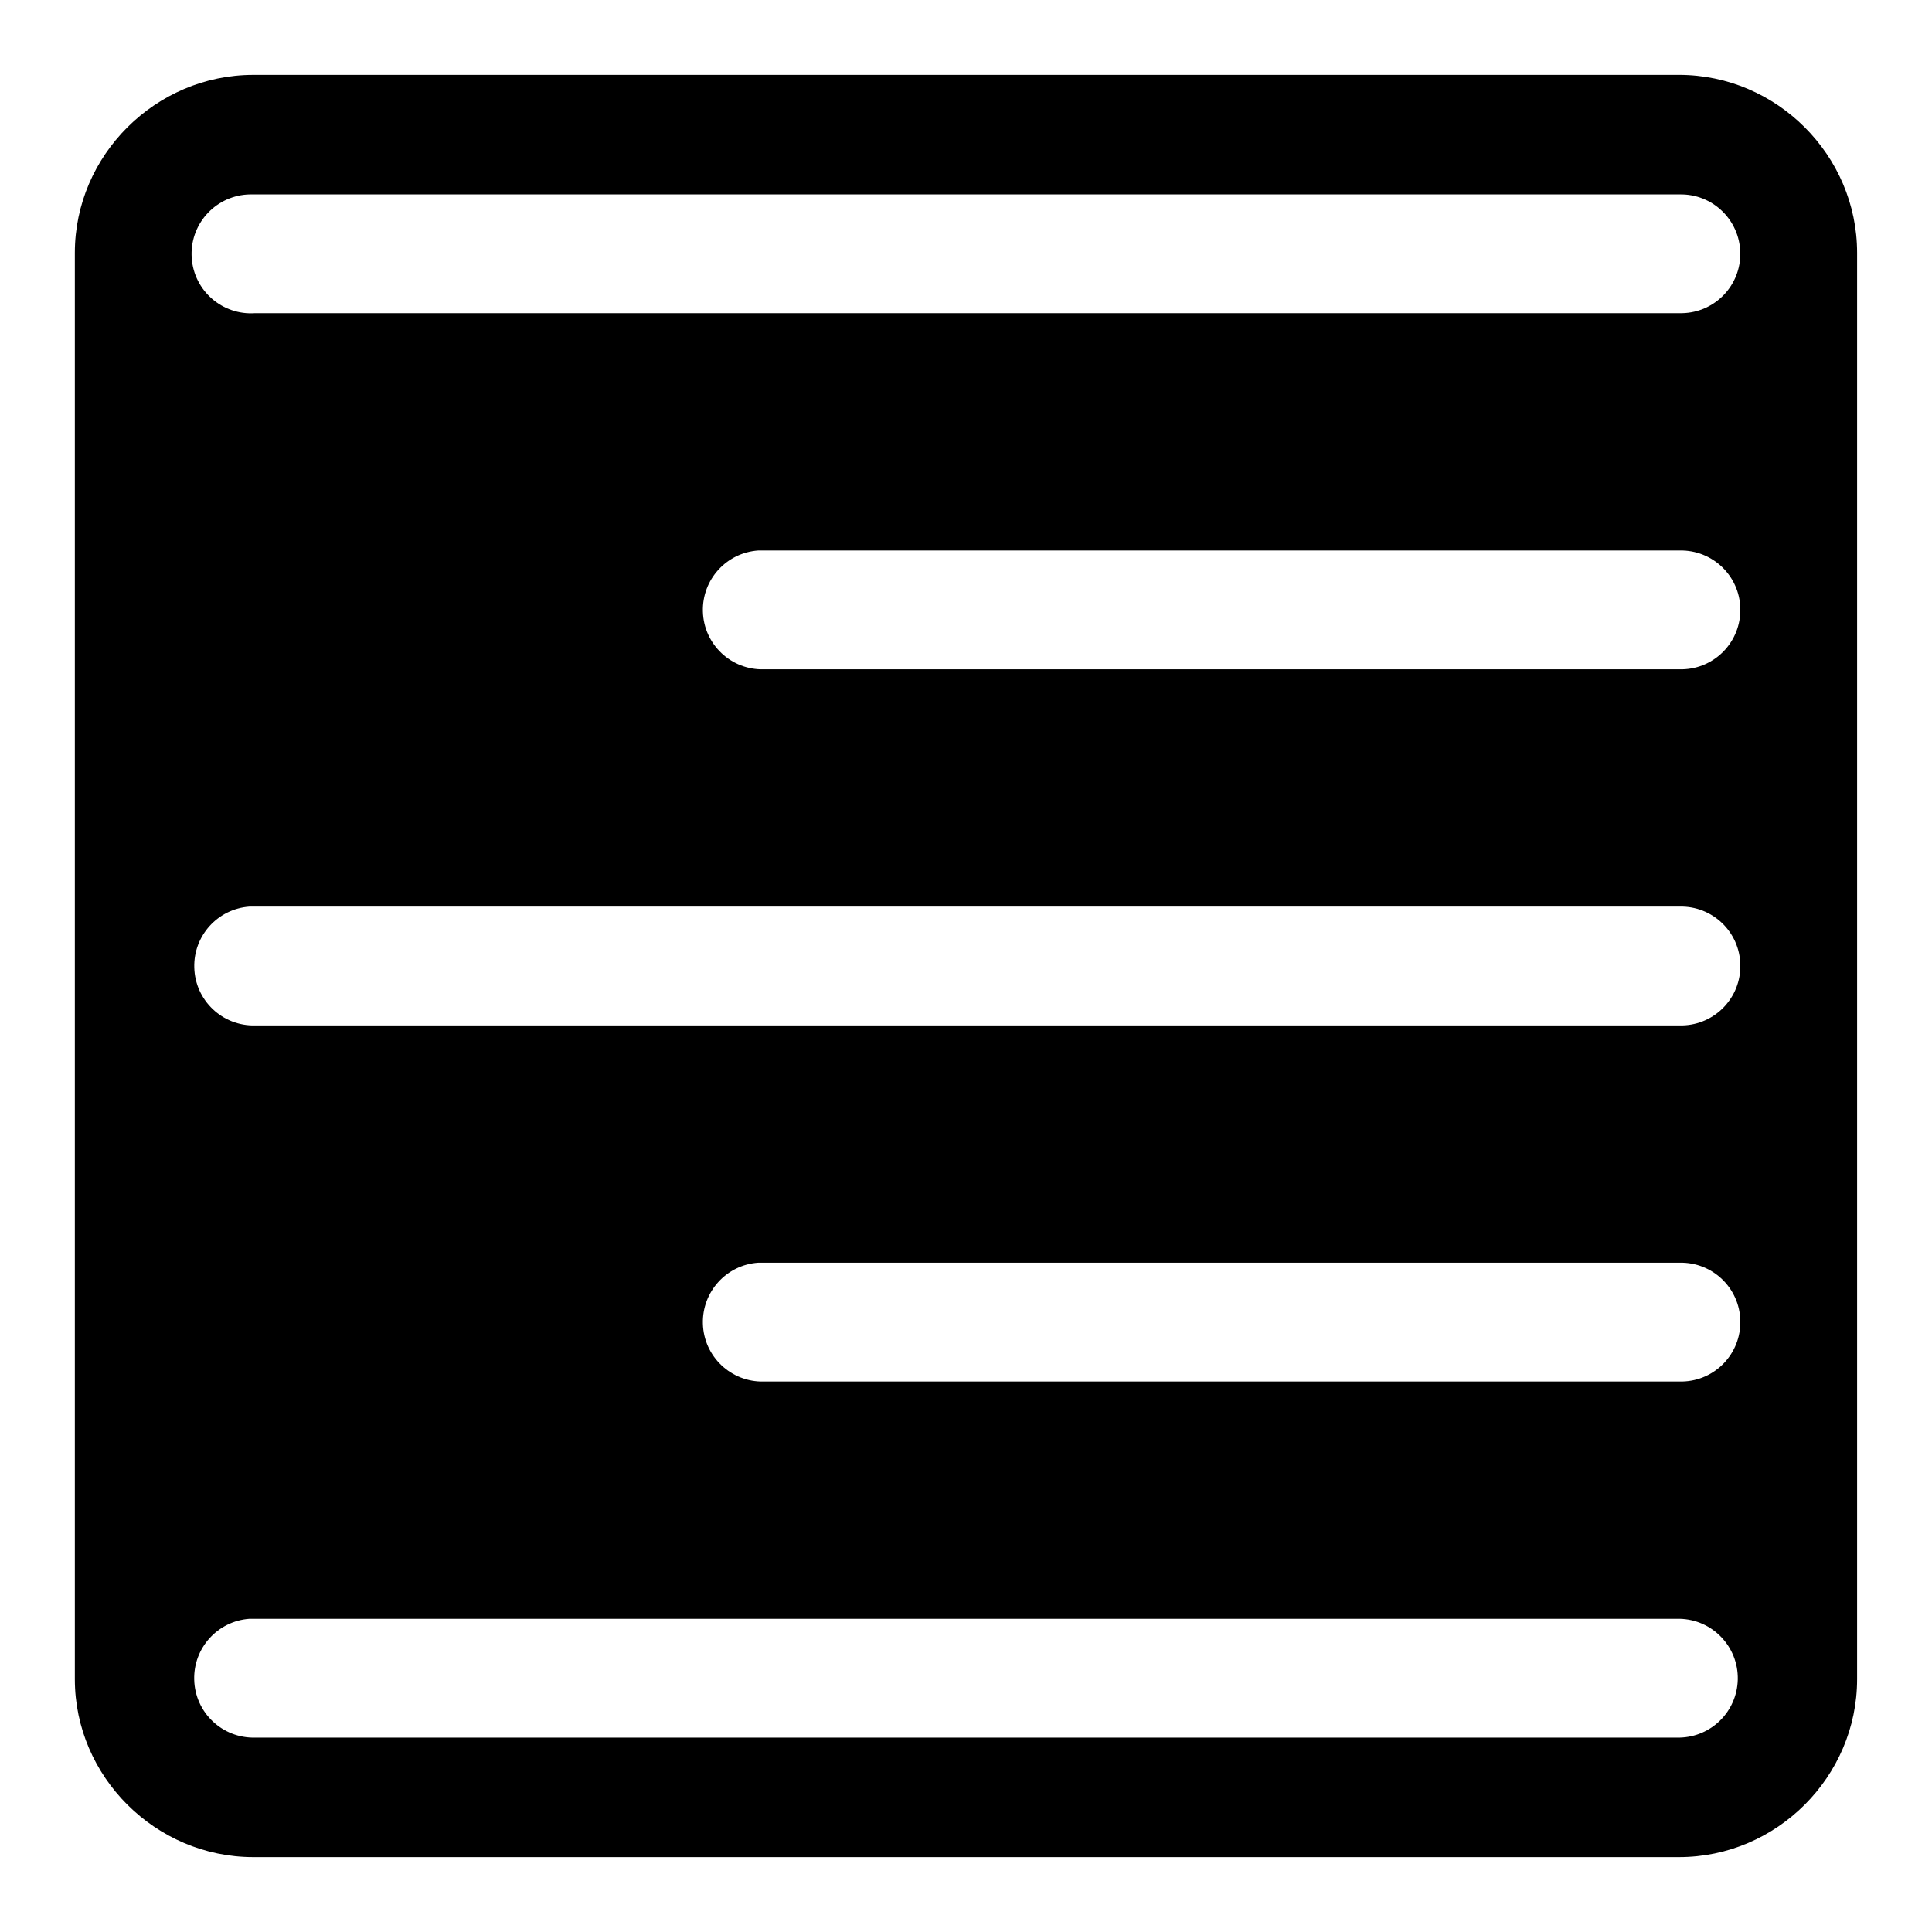 <?xml version="1.0" encoding="UTF-8"?>
<!-- Uploaded to: SVG Find, www.svgfind.com, Generator: SVG Find Mixer Tools -->
<svg fill="#000000" width="800px" height="800px" version="1.1" viewBox="144 144 512 512" xmlns="http://www.w3.org/2000/svg">
 <path d="m211.13 163.84c-25.898 0-47.297 21.289-47.297 47.172v377.98c0 25.883 21.398 47.168 47.297 47.168h377.82c25.883 0 47.203-21.285 47.203-47.172v-377.98c0-25.883-21.32-47.172-47.203-47.172zm-1.023 31.68c0.504-0.016 1.008-0.016 1.512 0h377.5c8.691-0.191 15.883 6.707 16.074 15.398 0.203 8.691-6.707 15.902-15.398 16.074h-0.691-377.48c-8.691 0.613-16.215-5.938-16.816-14.613-0.613-8.691 5.934-16.215 14.625-16.832 0.223-0.012 0.461-0.027 0.68-0.027zm134.82 94.367c0.52-0.016 1.023-0.016 1.543 0h242.65c8.707-0.188 15.902 6.691 16.09 15.398s-6.691 15.902-15.398 16.09h-0.707-242.63c-8.707 0.25-15.965-6.613-16.199-15.32-0.238-8.453 6.234-15.582 14.656-16.168zm-134.82 94.371c0.504-0.016 1.008-0.016 1.512 0h377.5c8.707-0.203 15.918 6.691 16.09 15.398 0.203 8.691-6.691 15.902-15.398 16.09h-0.707-377.48c-8.707 0.219-15.934-6.66-16.137-15.367-0.223-8.422 6.234-15.523 14.625-16.121zm134.82 94.371c0.52-0.016 1.023-0.016 1.543 0h242.65c8.707-0.188 15.902 6.691 16.09 15.398 0.188 8.707-6.691 15.902-15.398 16.09h-0.707-242.63c-8.707 0.25-15.965-6.613-16.199-15.32-0.238-8.453 6.234-15.586 14.656-16.168zm-134.82 94.367c0.504-0.016 1.008-0.016 1.512 0h377.5c8.707 0.188 15.586 7.383 15.414 16.074-0.188 8.438-6.957 15.223-15.414 15.414h-377.5c-8.707 0.219-15.949-6.644-16.152-15.367-0.223-8.422 6.234-15.52 14.641-16.121z"/>
</svg>